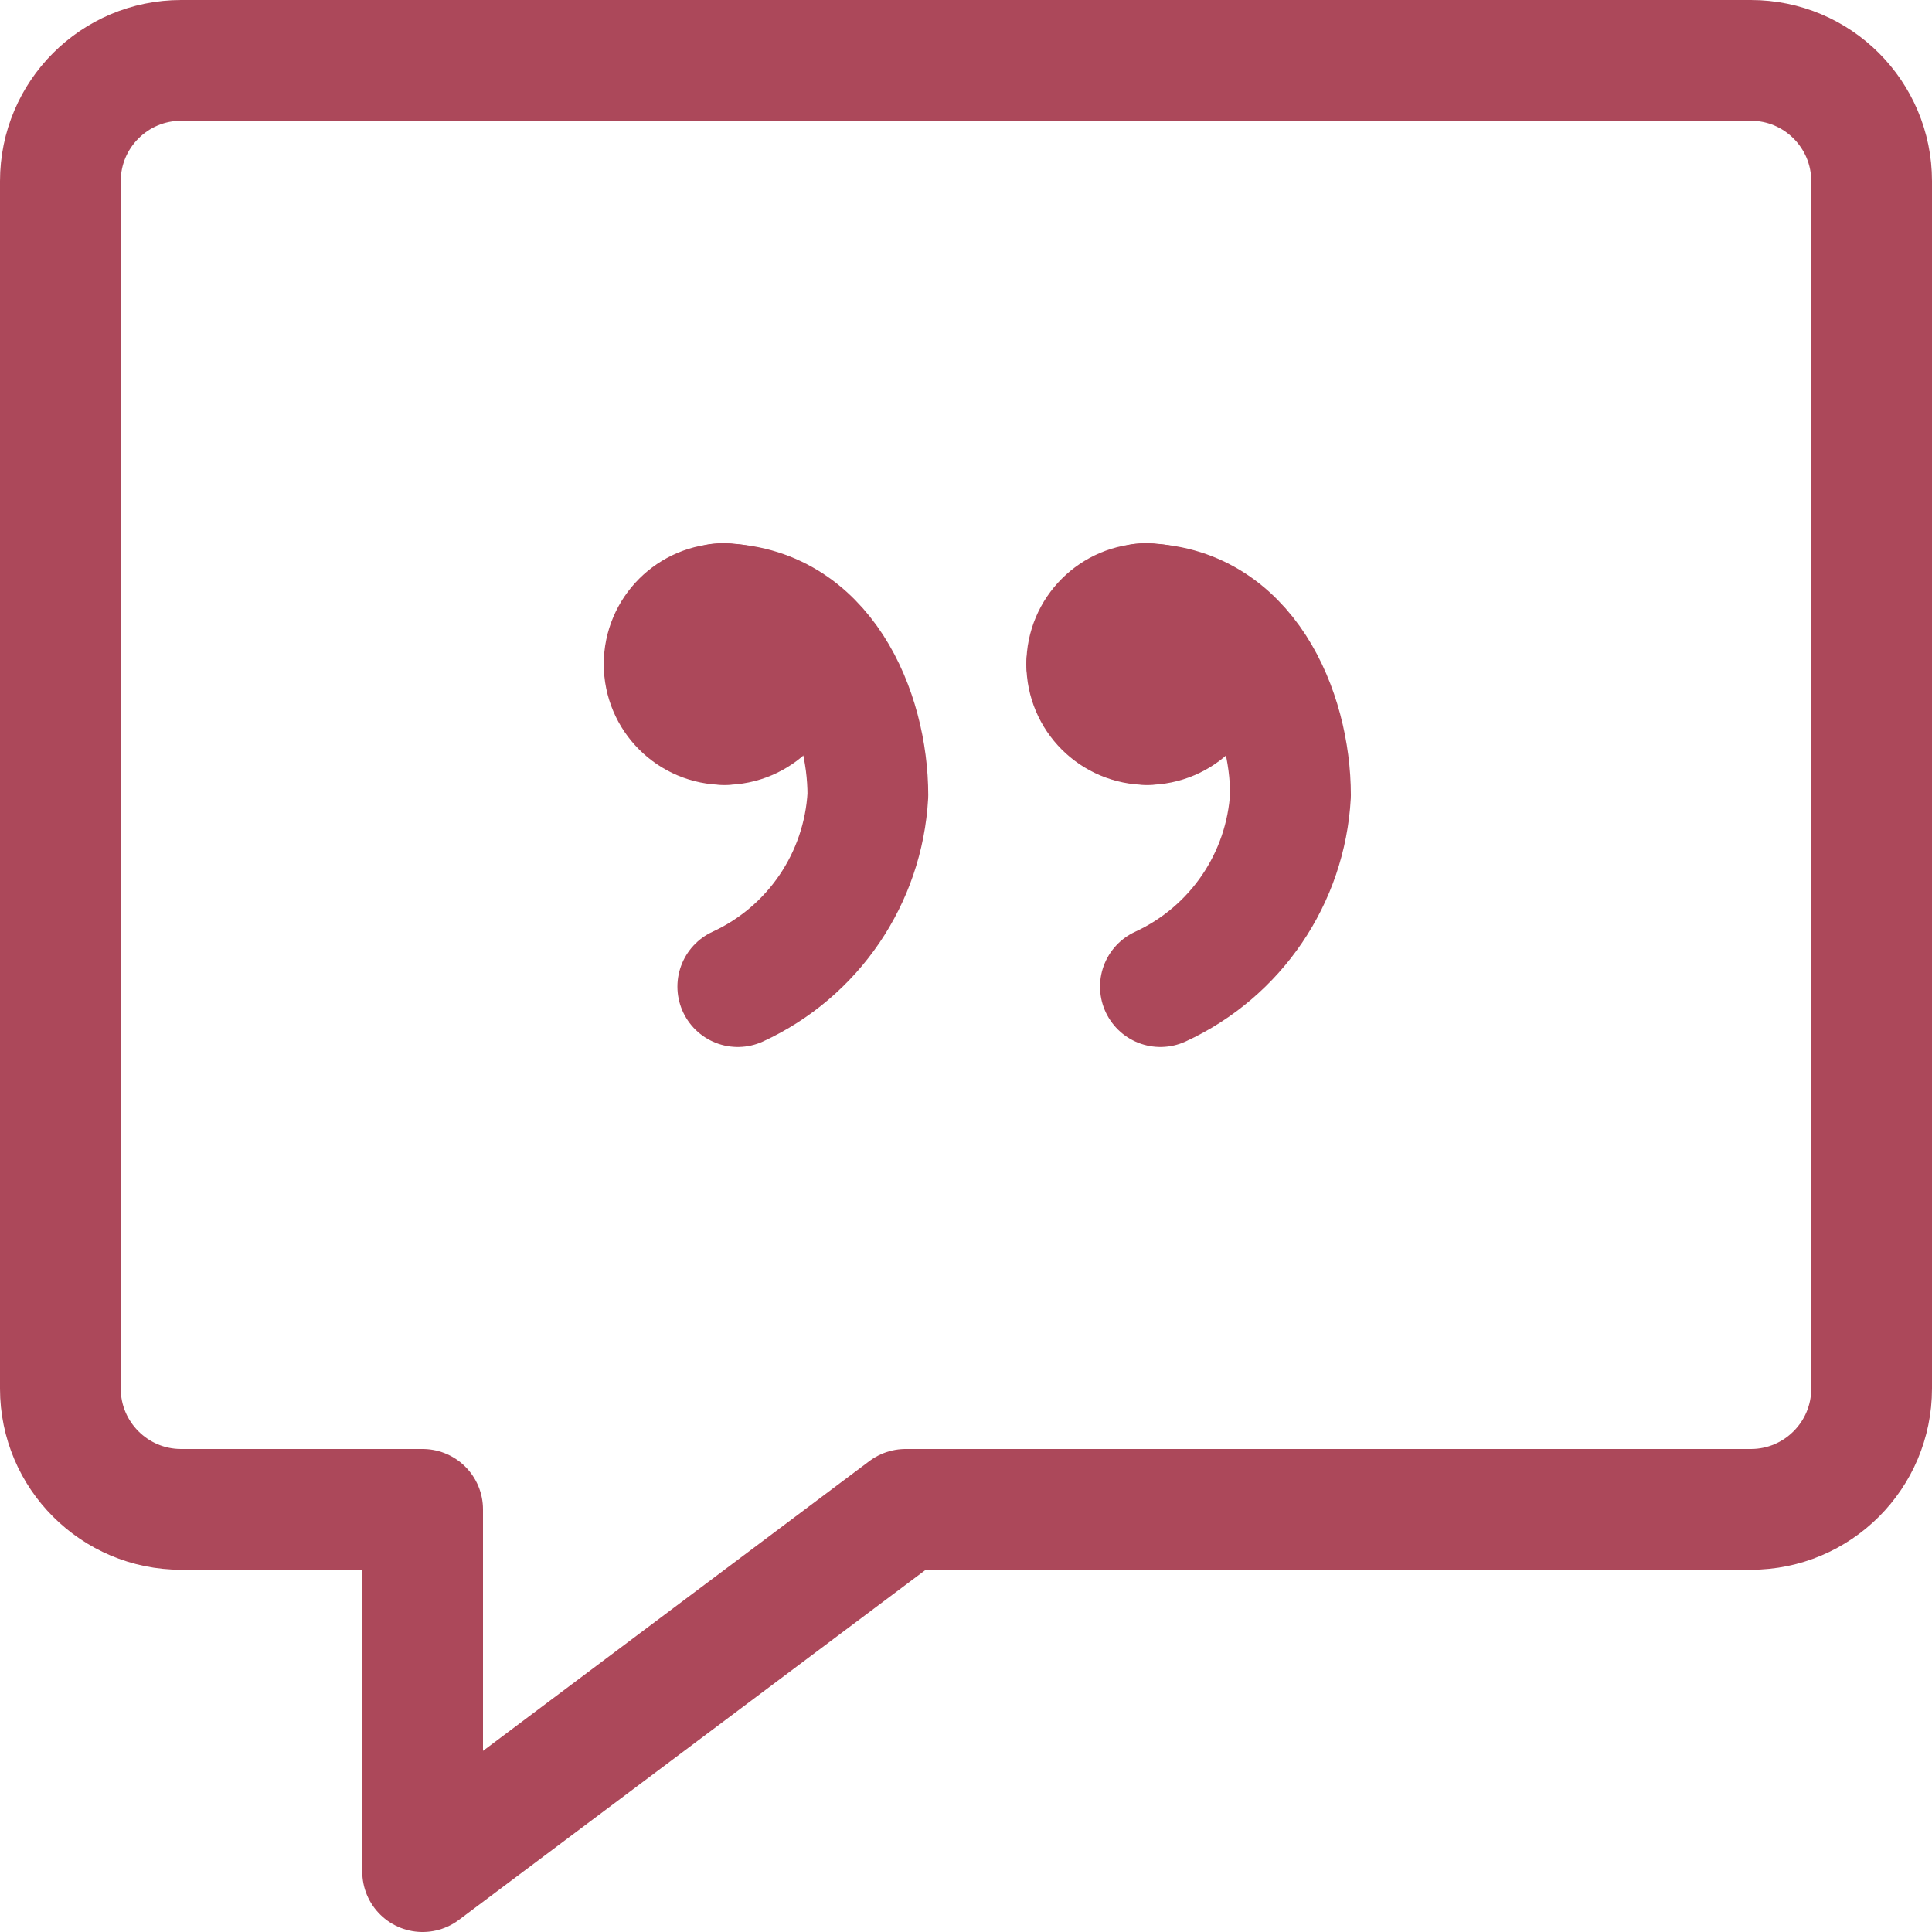 <svg height="48" viewBox="0 0 48 48" width="48" xmlns="http://www.w3.org/2000/svg"><g fill="none" stroke="#ac485a" stroke-linecap="round" stroke-linejoin="round" stroke-width="1.5" transform="scale(2)"><path d="m21.75 18.75h-10.5l-6 4.5v-4.5h-3c-.828 0-1.5-.672-1.5-1.5v-15c0-.828.672-1.5 1.5-1.5h19.5c.828 0 1.5.672 1.5 1.5v15c0 .828-.672 1.5-1.5 1.5z"/><path d="m15 8.25c0-.414-.336-.75-.75-.75"/><path d="m14.25 9c.414 0 .75-.336.75-.75"/><path d="m13.5 8.25c0 .414.336.75.75.75"/><path d="m14.25 7.5c-.414 0-.75.336-.75.75"/><path d="m14.415 12.256c.938-.432 1.559-1.347 1.616-2.378 0-1.045-.557-2.378-1.844-2.378"/><path d="m9.75 8.25c0-.414-.336-.75-.75-.75"/><path d="m9 9c.414 0 .75-.336.75-.75"/><path d="m8.25 8.25c0 .414.336.75.75.75"/><path d="m9 7.5c-.414 0-.75.336-.75.75"/><path d="m9.165 12.256c.938-.432 1.559-1.347 1.616-2.378 0-1.045-.557-2.378-1.844-2.378"/></g></svg>